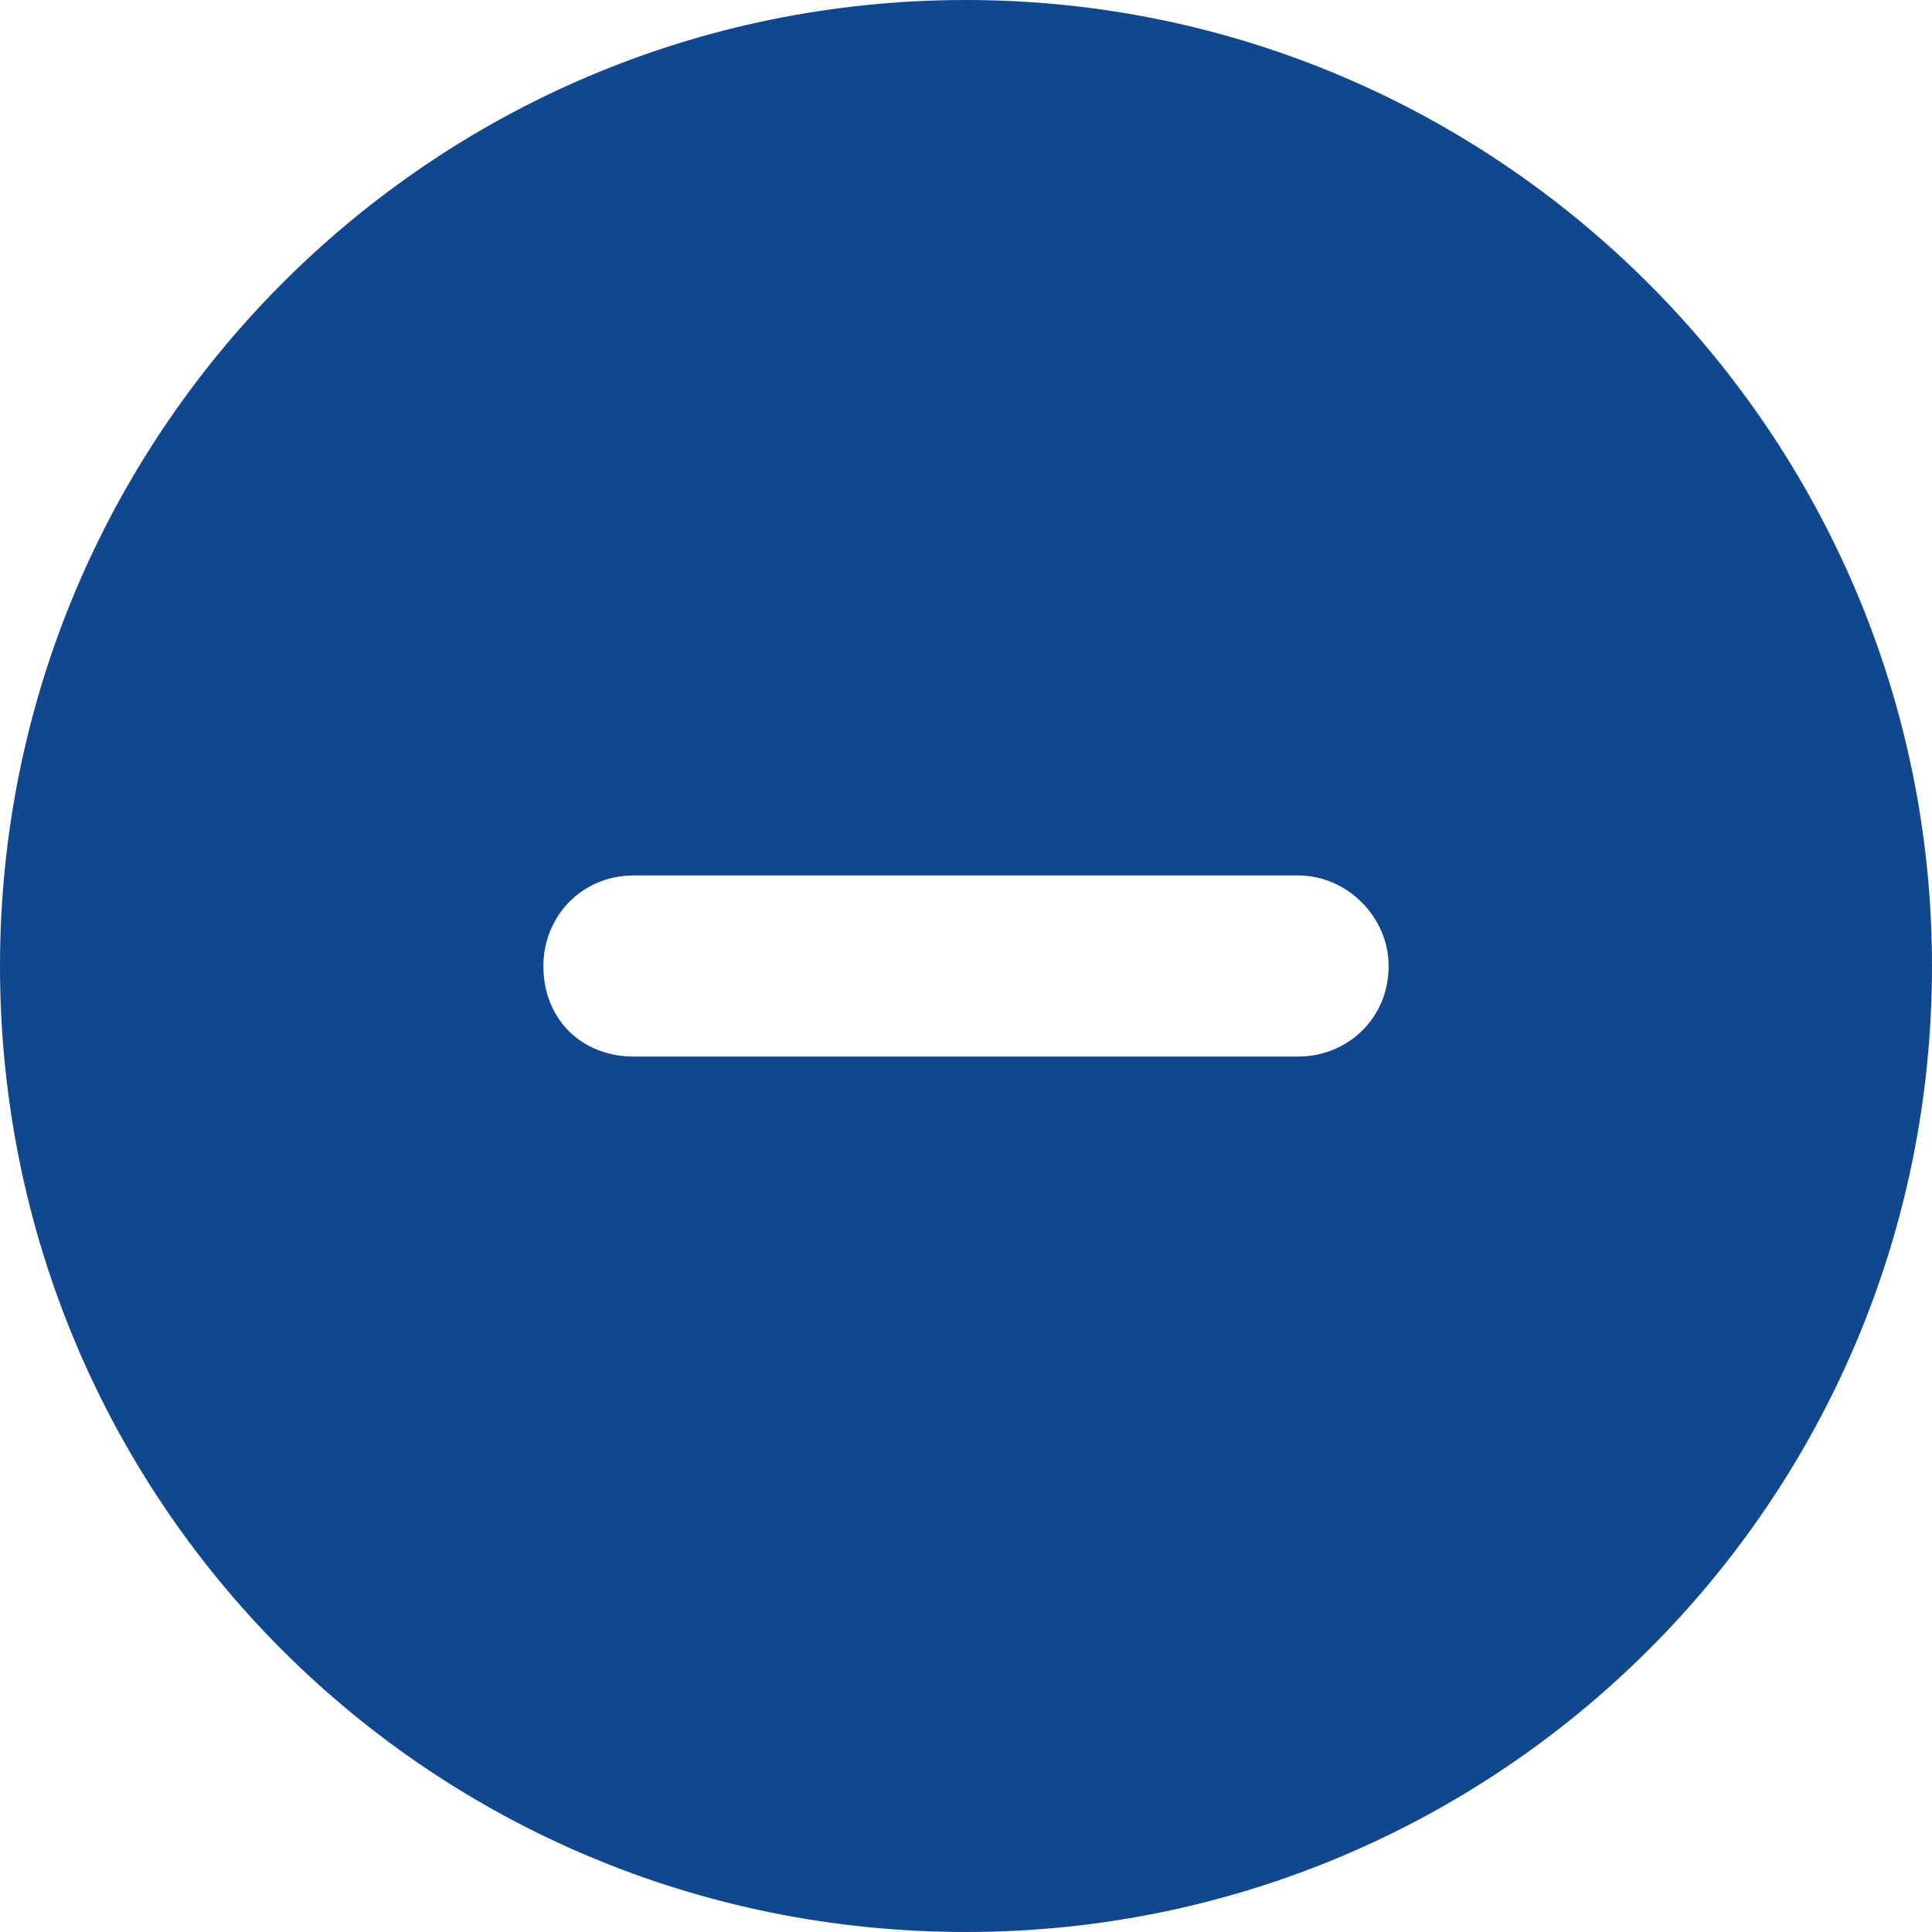 <svg width="24" height="24" viewBox="0 0 24 24" fill="none" xmlns="http://www.w3.org/2000/svg">
<path d="M0 12C0 5.391 5.344 0 12 0C18.609 0 24 5.391 24 12C24 18.656 18.609 24 12 24C5.344 24 0 18.656 0 12ZM7.875 10.875C7.219 10.875 6.75 11.391 6.75 12C6.75 12.656 7.219 13.125 7.875 13.125L16.125 13.125C16.734 13.125 17.25 12.656 17.25 12C17.25 11.391 16.734 10.875 16.125 10.875H7.875Z" fill="#10478E"/>
</svg>
